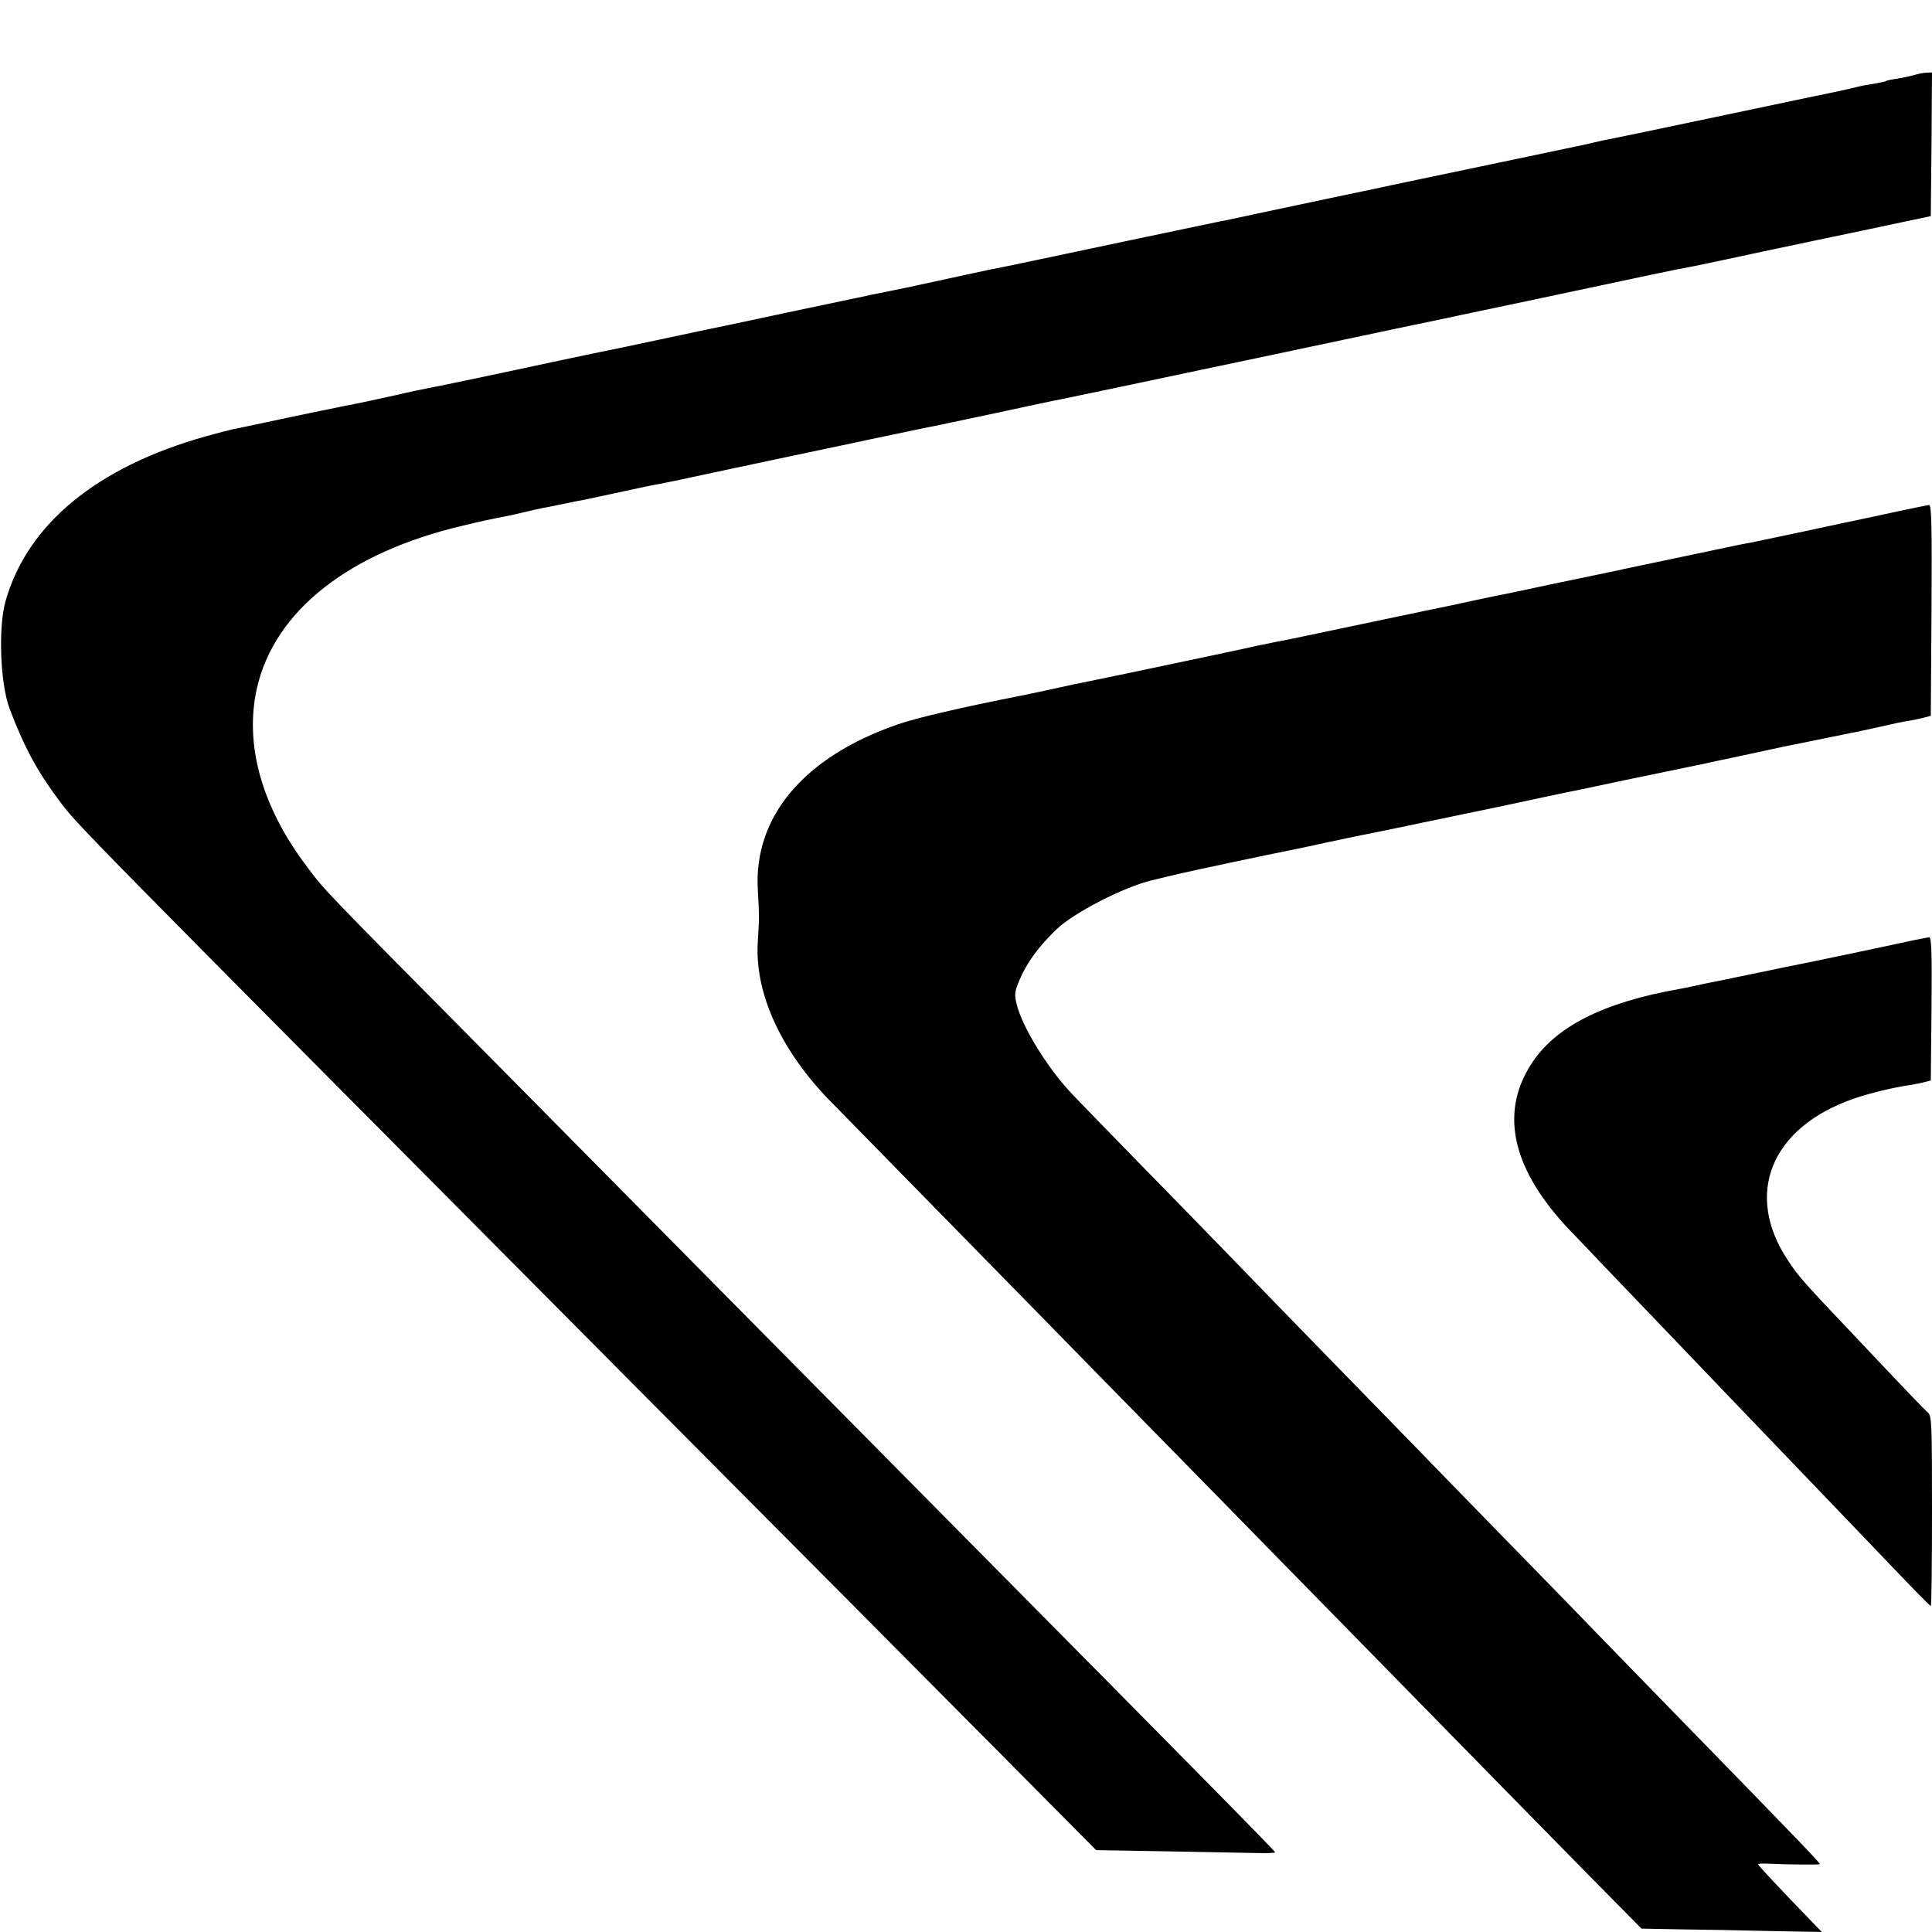 <?xml version="1.0" standalone="no"?>
<!DOCTYPE svg PUBLIC "-//W3C//DTD SVG 20010904//EN"
 "http://www.w3.org/TR/2001/REC-SVG-20010904/DTD/svg10.dtd">
<svg version="1.0" xmlns="http://www.w3.org/2000/svg"
 width="800pt" height="800pt" viewBox="0 0 800 800"
 preserveAspectRatio="xMidYMid meet">
<g transform="translate(0,800) scale(0.1,-0.1)"
fill="#000000" stroke="none">
<path d="M7925 7689 c-16 -5 -48 -11 -70 -15 -22 -3 -43 -7 -46 -10 -4 -2 -24
-6 -45 -10 -22 -3 -55 -9 -74 -14 -19 -5 -100 -23 -180 -39 -80 -17 -296 -62
-480 -101 -184 -39 -348 -73 -365 -76 -16 -3 -46 -9 -65 -14 -19 -5 -71 -16
-115 -25 -44 -9 -87 -18 -95 -20 -8 -2 -148 -31 -310 -65 -162 -34 -302 -63
-310 -65 -8 -2 -125 -27 -260 -55 -135 -29 -252 -53 -260 -55 -8 -2 -69 -15
-135 -29 -66 -13 -273 -57 -460 -96 -187 -40 -347 -73 -355 -75 -8 -2 -51 -11
-95 -20 -44 -9 -91 -19 -104 -21 -14 -3 -95 -20 -181 -39 -179 -39 -194 -42
-235 -50 -16 -3 -50 -10 -75 -15 -25 -6 -54 -12 -65 -14 -11 -2 -139 -29 -285
-60 -256 -55 -286 -61 -340 -72 -14 -3 -86 -18 -160 -34 -74 -16 -146 -31
-160 -34 -46 -9 -262 -54 -475 -100 -115 -25 -257 -54 -315 -66 -58 -11 -134
-27 -170 -36 -85 -19 -148 -32 -182 -39 -16 -3 -40 -7 -55 -11 -49 -9 -357
-74 -383 -80 -14 -3 -36 -8 -50 -10 -14 -3 -65 -16 -115 -30 -452 -126 -742
-364 -832 -683 -31 -109 -22 -344 17 -446 60 -159 115 -260 205 -380 77 -103
31 -56 2425 -2465 597 -600 1262 -1269 1477 -1486 l392 -395 293 -5 c161 -3
328 -6 371 -7 42 -1 77 0 77 3 0 5 -304 314 -1330 1350 -349 353 -770 778
-935 945 -165 167 -595 602 -956 967 -737 744 -710 716 -787 818 -188 248
-261 507 -208 741 73 319 379 561 851 672 61 15 125 29 142 32 18 3 63 12 100
21 38 9 77 18 88 20 11 2 43 8 71 14 28 6 63 13 78 16 15 2 80 16 144 30 139
30 147 32 192 40 51 10 47 9 275 58 169 36 343 73 525 111 8 2 83 18 165 35
83 17 161 34 175 36 14 3 131 28 260 55 129 28 246 53 260 55 46 9 443 93 590
124 80 17 208 44 285 60 77 16 194 41 260 55 138 29 348 74 385 81 14 3 216
46 450 95 507 108 554 118 639 134 14 2 77 16 140 29 64 14 238 51 386 82 149
31 315 66 370 78 l100 21 3 298 2 297 -22 -1 c-13 0 -36 -5 -53 -10z"/>
<path d="M7865 5884 c-60 -13 -121 -26 -135 -29 -58 -12 -118 -25 -305 -65
-170 -36 -181 -38 -215 -44 -20 -4 -398 -84 -485 -102 -11 -3 -40 -9 -65 -14
-25 -5 -133 -28 -240 -50 -107 -23 -206 -44 -220 -46 -13 -3 -56 -12 -95 -20
-38 -9 -80 -17 -92 -20 -12 -2 -163 -34 -335 -70 -172 -36 -322 -68 -333 -70
-18 -3 -92 -18 -140 -28 -11 -3 -96 -21 -190 -41 -274 -58 -498 -105 -530
-111 -16 -3 -59 -12 -95 -20 -36 -8 -109 -24 -164 -35 -249 -49 -429 -91 -510
-119 -387 -134 -596 -382 -578 -685 6 -101 6 -123 0 -213 -14 -206 88 -437
283 -644 30 -31 221 -226 424 -433 204 -208 424 -433 490 -500 66 -68 278
-284 471 -481 194 -198 407 -415 474 -484 67 -69 290 -295 494 -504 204 -208
416 -425 471 -481 55 -56 202 -206 326 -332 l226 -229 159 -3 c87 -1 256 -4
374 -7 l214 -4 -36 37 c-149 154 -228 239 -228 243 0 3 17 4 38 3 84 -4 213
-5 217 -2 3 4 -53 63 -605 629 -158 162 -315 324 -350 360 -34 36 -201 207
-370 380 -169 173 -331 340 -360 370 -29 30 -184 189 -344 353 -160 164 -329
338 -376 387 -47 48 -217 224 -379 389 -162 166 -308 316 -324 334 -98 108
-195 268 -217 358 -10 41 -9 52 11 100 31 73 79 139 154 211 72 69 278 175
395 203 8 2 53 13 100 24 67 16 384 83 495 105 11 2 76 16 145 31 69 14 136
29 150 31 29 6 207 42 236 49 10 2 84 17 164 34 80 16 198 41 262 55 64 14
127 27 140 30 13 2 133 27 268 56 135 28 265 55 290 60 25 5 54 11 65 14 16 3
204 43 290 62 82 17 265 54 285 58 14 2 67 14 118 25 51 12 107 24 125 26 18
3 46 9 62 13 l30 8 3 437 c2 347 0 437 -10 436 -7 -1 -62 -12 -123 -25z"/>
<path d="M7920 4106 c-43 -10 -427 -91 -525 -110 -11 -2 -67 -14 -125 -26 -58
-12 -114 -23 -125 -26 -11 -2 -51 -10 -90 -18 -38 -9 -81 -17 -95 -20 -322
-56 -523 -158 -622 -316 -130 -205 -73 -439 166 -688 41 -42 95 -99 121 -127
26 -27 131 -137 234 -244 102 -107 204 -213 226 -236 22 -24 92 -96 155 -162
181 -188 480 -501 534 -557 141 -148 217 -226 221 -226 3 0 5 177 5 393 0 361
-1 394 -17 408 -18 16 -73 73 -344 360 -169 178 -195 208 -235 269 -184 276
-71 552 273 671 63 22 167 47 226 55 20 3 50 9 65 13 l27 7 3 297 c2 235 0
297 -10 296 -7 -1 -38 -7 -68 -13z"/>
</g>
</svg>
